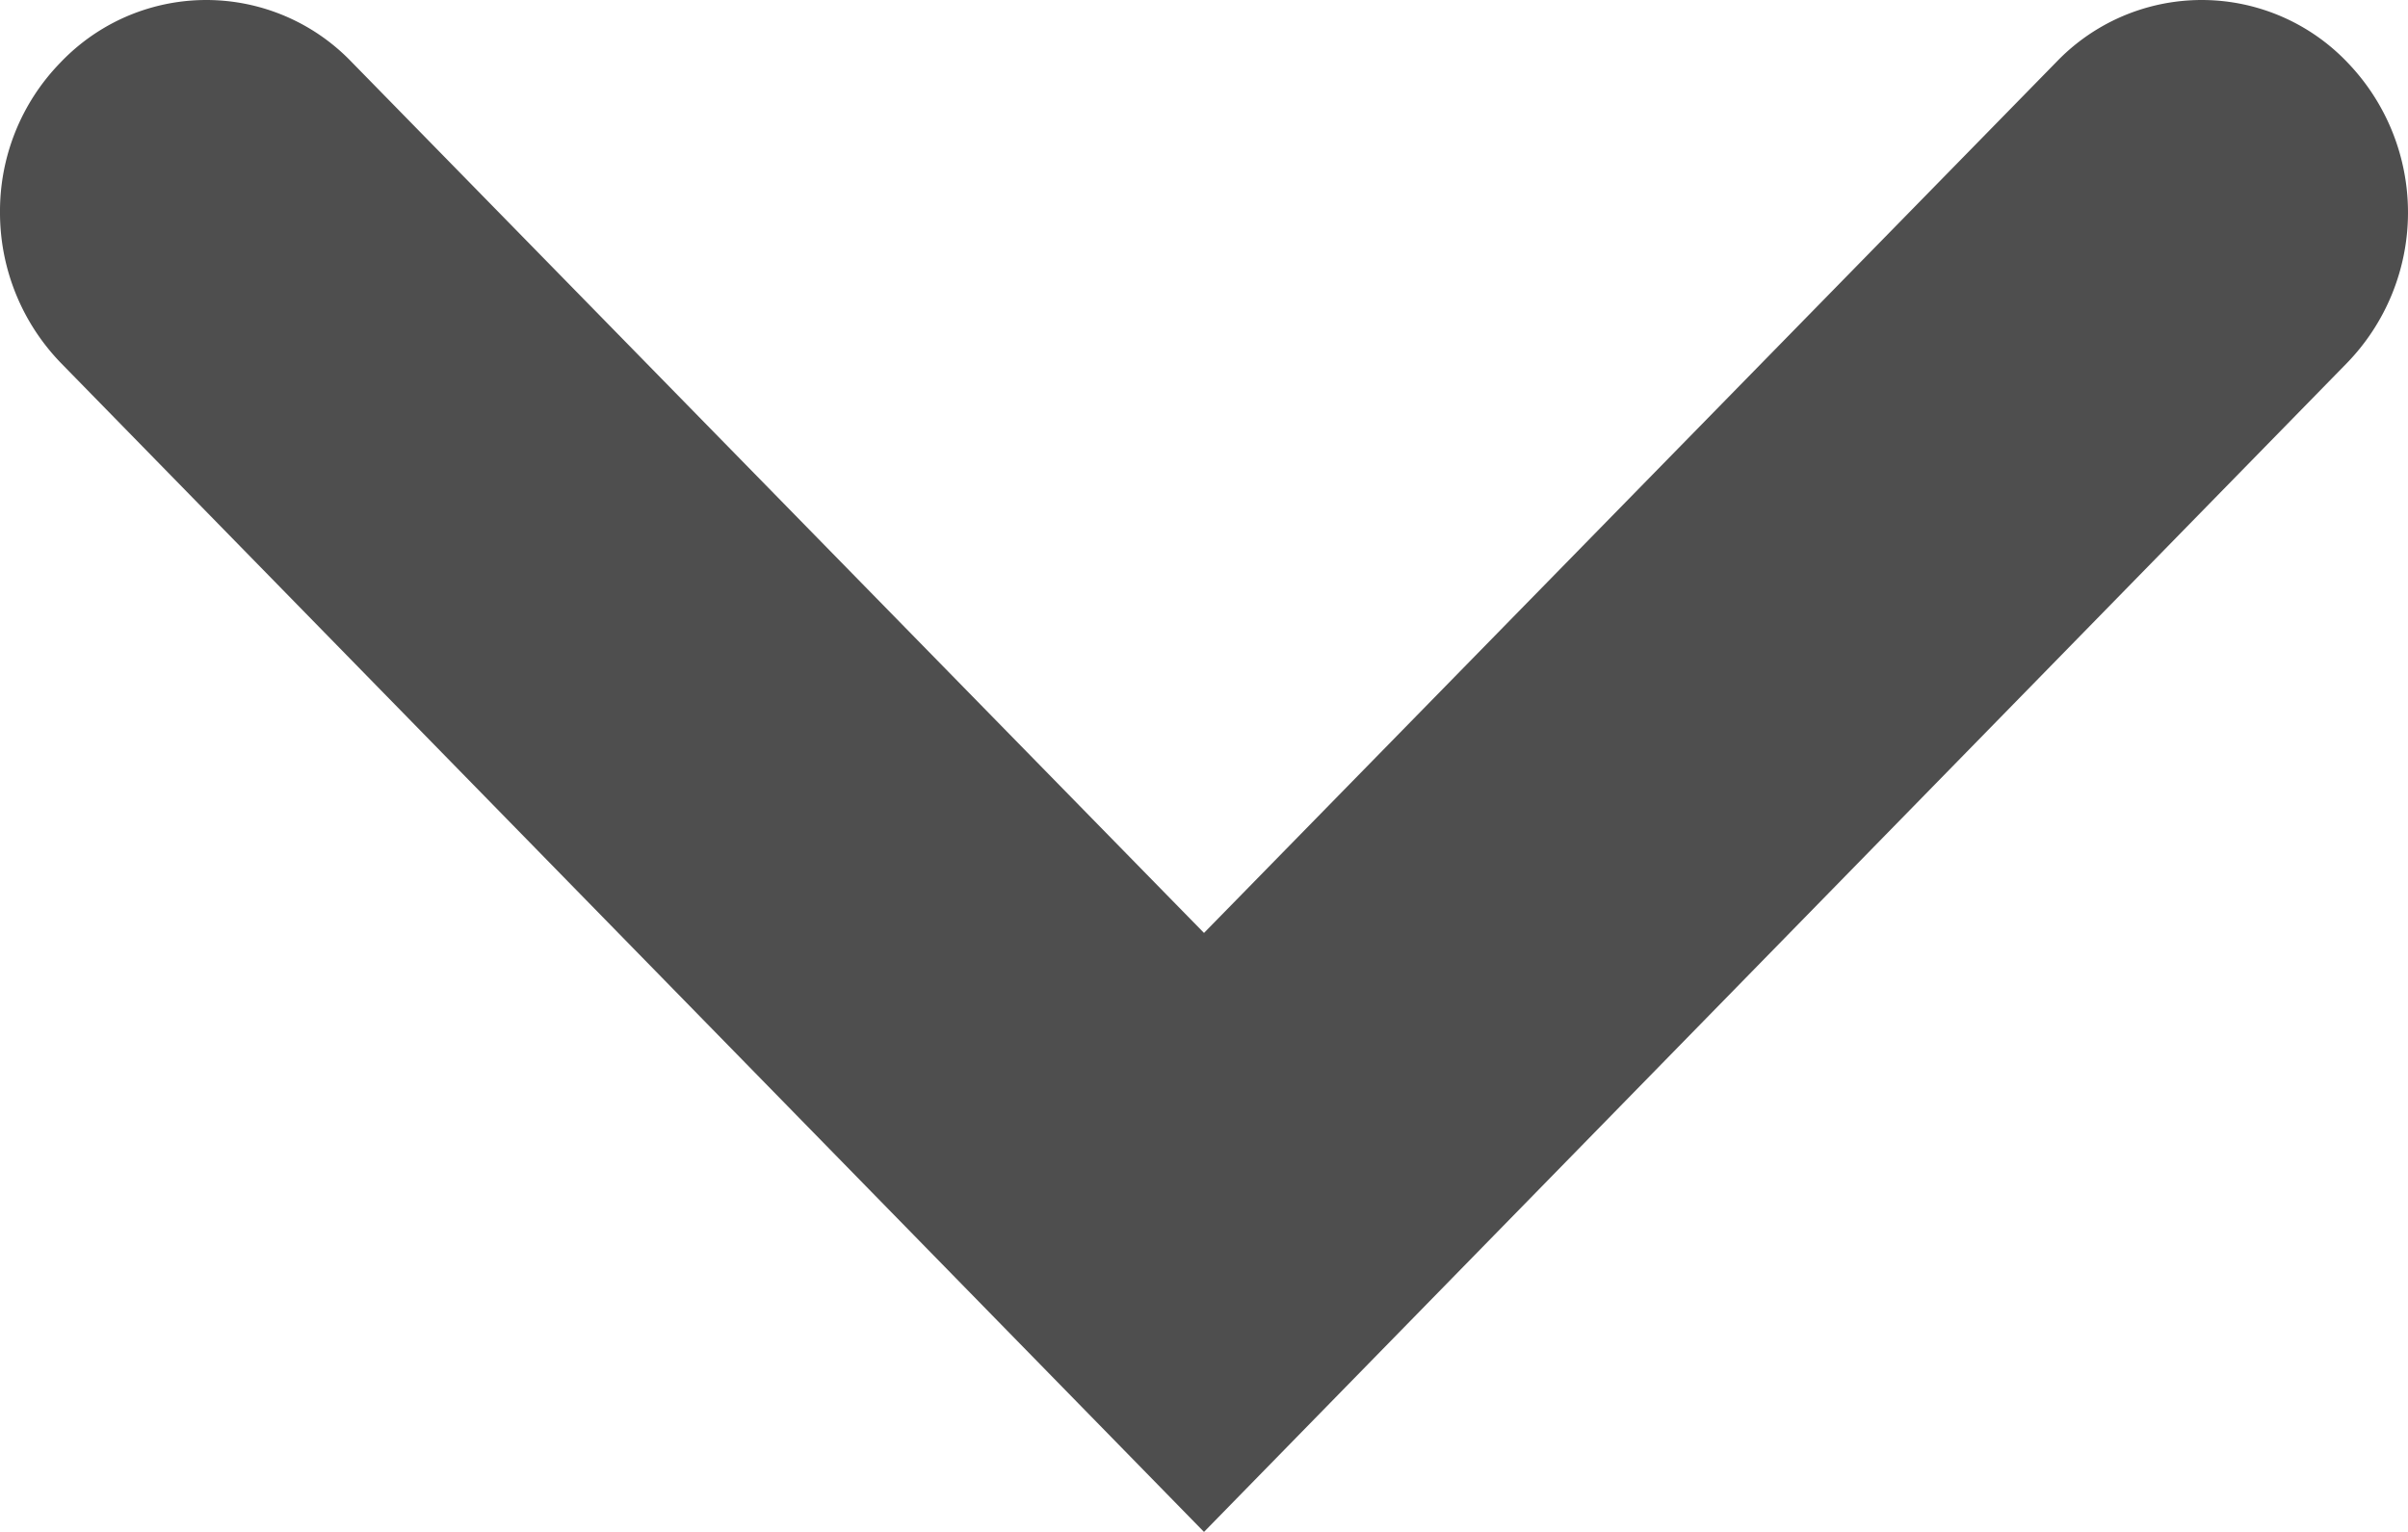 <svg xmlns="http://www.w3.org/2000/svg" width="22" height="14" viewBox="0 0 22 14">
  <defs>
    <style>
      .cls-1 {
        fill: #4e4e4e;
        fill-rule: evenodd;
      }
    </style>
  </defs>
  <path id="armenu.svg" class="cls-1" d="M1953,114.943a1.975,1.975,0,0,0,.56,1.378L1964,127l10.44-10.68a1.976,1.976,0,0,0,.01-2.746,1.839,1.839,0,0,0-2.66-.01l-7.79,7.962-7.79-7.962a1.839,1.839,0,0,0-2.66.01A1.945,1.945,0,0,0,1953,114.943Z" transform="translate(-1953 -113)"/>
</svg>

